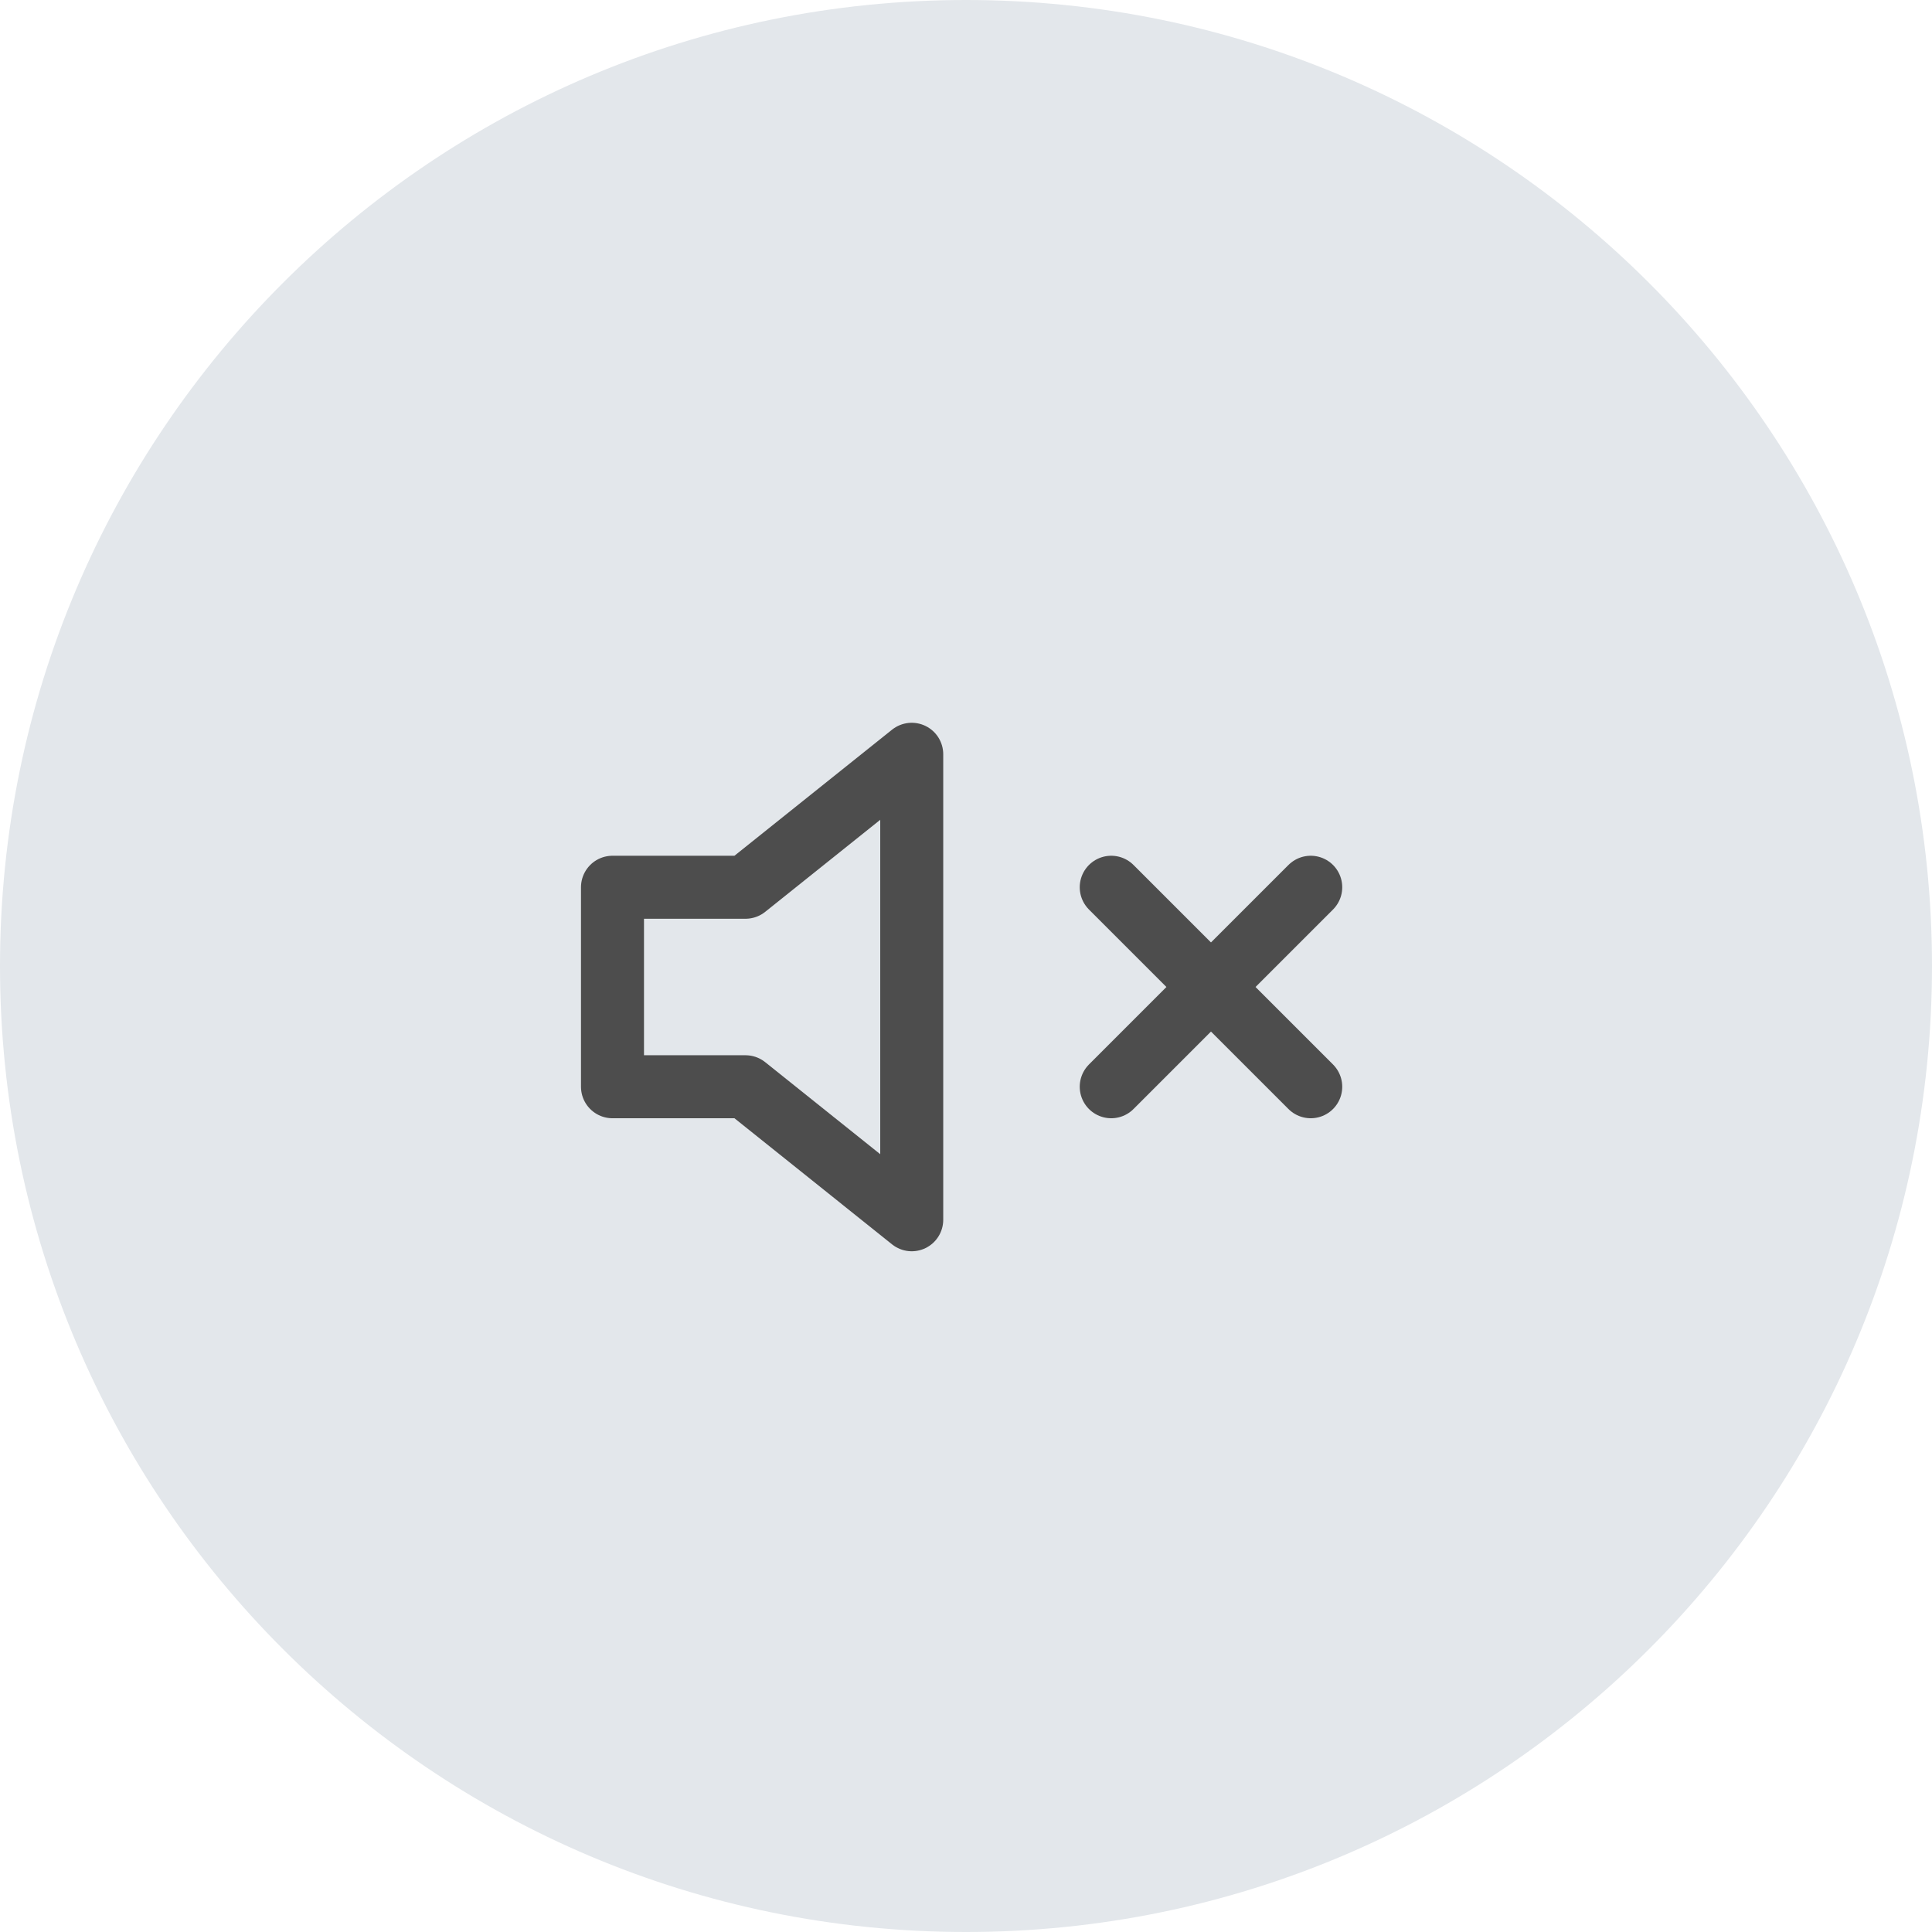 <svg width="46" height="46" viewBox="0 0 46 46" fill="none" xmlns="http://www.w3.org/2000/svg">
<g clip-path="url(#clip0_3304_2693)">
<path d="M23 46C35.703 46 46 35.703 46 23C46 10.297 35.703 0 23 0C10.297 0 0 10.297 0 23C0 35.703 10.297 46 23 46Z" fill="#E3E7EB"/>
<path d="M31.208 21.125L26.458 25.875" stroke="#4D4D4D" stroke-width="1.5" stroke-linecap="round" stroke-linejoin="round"/>
<path d="M26.458 21.125L31.208 25.875" stroke="#4D4D4D" stroke-width="1.5" stroke-linecap="round" stroke-linejoin="round"/>
<path d="M21.708 17.959L17.75 21.125H14.583V25.875H17.75L21.708 29.042V17.959Z" stroke="#4D4D4D" stroke-width="1.5" stroke-linecap="round" stroke-linejoin="round"/>
</g>
<defs>
<clipPath id="clip0_3304_2693">
<rect width="46" height="46" fill="white"/>
</clipPath>
</defs>
</svg>
